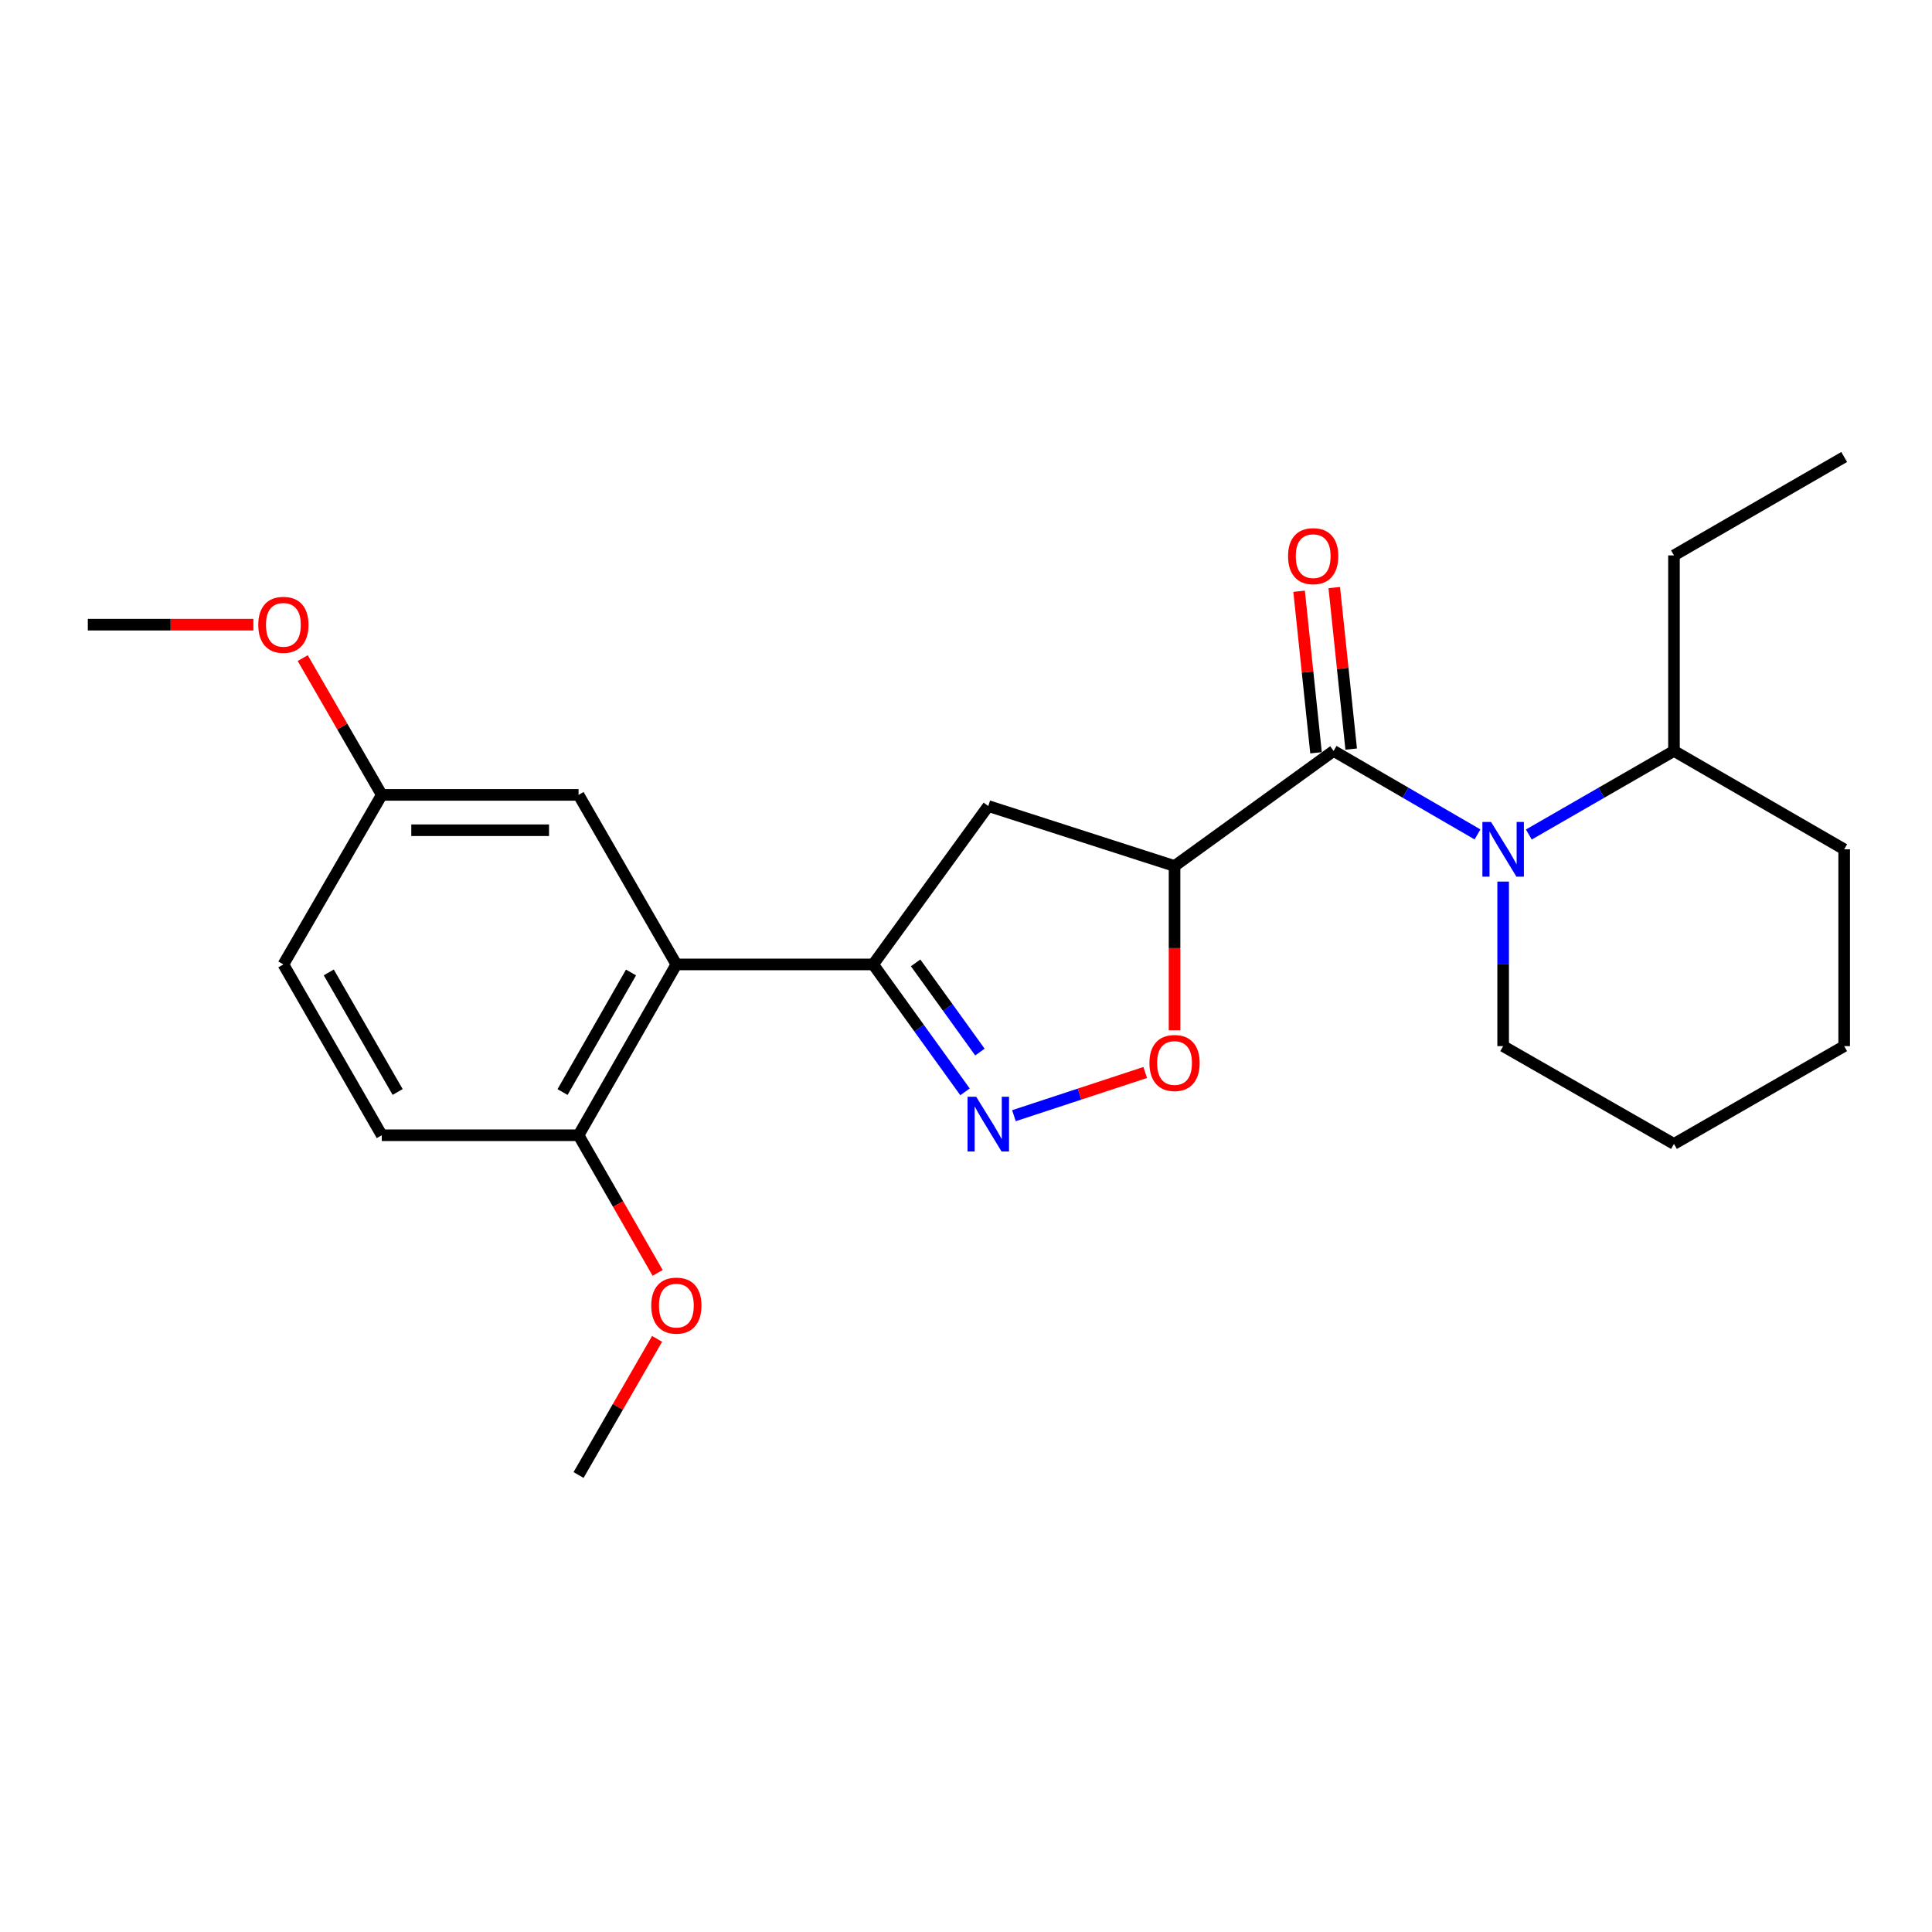 <?xml version='1.0' encoding='iso-8859-1'?>
<svg version='1.1' baseProfile='full'
              xmlns='http://www.w3.org/2000/svg'
                      xmlns:rdkit='http://www.rdkit.org/xml'
                      xmlns:xlink='http://www.w3.org/1999/xlink'
                  xml:space='preserve'
width='1000px' height='1000px' viewBox='0 0 1000 1000'>
<!-- END OF HEADER -->
<rect style='opacity:1.0;fill:#FFFFFF;stroke:none' width='1000' height='1000' x='0' y='0'> </rect>
<path class='bond-0' d='M 690.272,388.681 L 607.944,448.249' style='fill:none;fill-rule:evenodd;stroke:#000000;stroke-width:6px;stroke-linecap:butt;stroke-linejoin:miter;stroke-opacity:1' />
<path class='bond-1' d='M 690.272,388.681 L 727.511,410.288' style='fill:none;fill-rule:evenodd;stroke:#000000;stroke-width:6px;stroke-linecap:butt;stroke-linejoin:miter;stroke-opacity:1' />
<path class='bond-1' d='M 727.511,410.288 L 764.751,431.895' style='fill:none;fill-rule:evenodd;stroke:#0000FF;stroke-width:6px;stroke-linecap:butt;stroke-linejoin:miter;stroke-opacity:1' />
<path class='bond-8' d='M 699.37,387.728 L 694.991,345.926' style='fill:none;fill-rule:evenodd;stroke:#000000;stroke-width:6px;stroke-linecap:butt;stroke-linejoin:miter;stroke-opacity:1' />
<path class='bond-8' d='M 694.991,345.926 L 690.611,304.125' style='fill:none;fill-rule:evenodd;stroke:#FF0000;stroke-width:6px;stroke-linecap:butt;stroke-linejoin:miter;stroke-opacity:1' />
<path class='bond-8' d='M 681.173,389.635 L 676.793,347.833' style='fill:none;fill-rule:evenodd;stroke:#000000;stroke-width:6px;stroke-linecap:butt;stroke-linejoin:miter;stroke-opacity:1' />
<path class='bond-8' d='M 676.793,347.833 L 672.413,306.032' style='fill:none;fill-rule:evenodd;stroke:#FF0000;stroke-width:6px;stroke-linecap:butt;stroke-linejoin:miter;stroke-opacity:1' />
<path class='bond-5' d='M 607.944,448.249 L 607.944,490.753' style='fill:none;fill-rule:evenodd;stroke:#000000;stroke-width:6px;stroke-linecap:butt;stroke-linejoin:miter;stroke-opacity:1' />
<path class='bond-5' d='M 607.944,490.753 L 607.944,533.258' style='fill:none;fill-rule:evenodd;stroke:#FF0000;stroke-width:6px;stroke-linecap:butt;stroke-linejoin:miter;stroke-opacity:1' />
<path class='bond-6' d='M 607.944,448.249 L 511.537,417.205' style='fill:none;fill-rule:evenodd;stroke:#000000;stroke-width:6px;stroke-linecap:butt;stroke-linejoin:miter;stroke-opacity:1' />
<path class='bond-10' d='M 791.318,431.945 L 828.881,410.313' style='fill:none;fill-rule:evenodd;stroke:#0000FF;stroke-width:6px;stroke-linecap:butt;stroke-linejoin:miter;stroke-opacity:1' />
<path class='bond-10' d='M 828.881,410.313 L 866.444,388.681' style='fill:none;fill-rule:evenodd;stroke:#000000;stroke-width:6px;stroke-linecap:butt;stroke-linejoin:miter;stroke-opacity:1' />
<path class='bond-13' d='M 778.027,456.305 L 778.027,498.89' style='fill:none;fill-rule:evenodd;stroke:#0000FF;stroke-width:6px;stroke-linecap:butt;stroke-linejoin:miter;stroke-opacity:1' />
<path class='bond-13' d='M 778.027,498.89 L 778.027,541.474' style='fill:none;fill-rule:evenodd;stroke:#000000;stroke-width:6px;stroke-linecap:butt;stroke-linejoin:miter;stroke-opacity:1' />
<path class='bond-2' d='M 524.815,577.481 L 558.785,566.302' style='fill:none;fill-rule:evenodd;stroke:#0000FF;stroke-width:6px;stroke-linecap:butt;stroke-linejoin:miter;stroke-opacity:1' />
<path class='bond-2' d='M 558.785,566.302 L 592.756,555.122' style='fill:none;fill-rule:evenodd;stroke:#FF0000;stroke-width:6px;stroke-linecap:butt;stroke-linejoin:miter;stroke-opacity:1' />
<path class='bond-24' d='M 499.494,565.142 L 475.722,532.165' style='fill:none;fill-rule:evenodd;stroke:#0000FF;stroke-width:6px;stroke-linecap:butt;stroke-linejoin:miter;stroke-opacity:1' />
<path class='bond-24' d='M 475.722,532.165 L 451.949,499.187' style='fill:none;fill-rule:evenodd;stroke:#000000;stroke-width:6px;stroke-linecap:butt;stroke-linejoin:miter;stroke-opacity:1' />
<path class='bond-24' d='M 507.205,544.549 L 490.564,521.465' style='fill:none;fill-rule:evenodd;stroke:#0000FF;stroke-width:6px;stroke-linecap:butt;stroke-linejoin:miter;stroke-opacity:1' />
<path class='bond-24' d='M 490.564,521.465 L 473.924,498.381' style='fill:none;fill-rule:evenodd;stroke:#000000;stroke-width:6px;stroke-linecap:butt;stroke-linejoin:miter;stroke-opacity:1' />
<path class='bond-3' d='M 451.949,499.187 L 511.537,417.205' style='fill:none;fill-rule:evenodd;stroke:#000000;stroke-width:6px;stroke-linecap:butt;stroke-linejoin:miter;stroke-opacity:1' />
<path class='bond-4' d='M 451.949,499.187 L 350.084,499.187' style='fill:none;fill-rule:evenodd;stroke:#000000;stroke-width:6px;stroke-linecap:butt;stroke-linejoin:miter;stroke-opacity:1' />
<path class='bond-7' d='M 350.084,499.187 L 299.462,587.603' style='fill:none;fill-rule:evenodd;stroke:#000000;stroke-width:6px;stroke-linecap:butt;stroke-linejoin:miter;stroke-opacity:1' />
<path class='bond-7' d='M 326.612,503.358 L 291.176,565.25' style='fill:none;fill-rule:evenodd;stroke:#000000;stroke-width:6px;stroke-linecap:butt;stroke-linejoin:miter;stroke-opacity:1' />
<path class='bond-9' d='M 350.084,499.187 L 299.462,411.431' style='fill:none;fill-rule:evenodd;stroke:#000000;stroke-width:6px;stroke-linecap:butt;stroke-linejoin:miter;stroke-opacity:1' />
<path class='bond-11' d='M 299.462,587.603 L 197.607,587.603' style='fill:none;fill-rule:evenodd;stroke:#000000;stroke-width:6px;stroke-linecap:butt;stroke-linejoin:miter;stroke-opacity:1' />
<path class='bond-15' d='M 299.462,587.603 L 319.929,623.224' style='fill:none;fill-rule:evenodd;stroke:#000000;stroke-width:6px;stroke-linecap:butt;stroke-linejoin:miter;stroke-opacity:1' />
<path class='bond-15' d='M 319.929,623.224 L 340.396,658.845' style='fill:none;fill-rule:evenodd;stroke:#FF0000;stroke-width:6px;stroke-linecap:butt;stroke-linejoin:miter;stroke-opacity:1' />
<path class='bond-12' d='M 299.462,411.431 L 197.607,411.431' style='fill:none;fill-rule:evenodd;stroke:#000000;stroke-width:6px;stroke-linecap:butt;stroke-linejoin:miter;stroke-opacity:1' />
<path class='bond-12' d='M 284.183,429.728 L 212.885,429.728' style='fill:none;fill-rule:evenodd;stroke:#000000;stroke-width:6px;stroke-linecap:butt;stroke-linejoin:miter;stroke-opacity:1' />
<path class='bond-17' d='M 866.444,388.681 L 866.444,287.477' style='fill:none;fill-rule:evenodd;stroke:#000000;stroke-width:6px;stroke-linecap:butt;stroke-linejoin:miter;stroke-opacity:1' />
<path class='bond-18' d='M 866.444,388.681 L 954.545,439.599' style='fill:none;fill-rule:evenodd;stroke:#000000;stroke-width:6px;stroke-linecap:butt;stroke-linejoin:miter;stroke-opacity:1' />
<path class='bond-26' d='M 197.607,587.603 L 146.679,499.187' style='fill:none;fill-rule:evenodd;stroke:#000000;stroke-width:6px;stroke-linecap:butt;stroke-linejoin:miter;stroke-opacity:1' />
<path class='bond-26' d='M 205.823,565.208 L 170.174,503.317' style='fill:none;fill-rule:evenodd;stroke:#000000;stroke-width:6px;stroke-linecap:butt;stroke-linejoin:miter;stroke-opacity:1' />
<path class='bond-14' d='M 197.607,411.431 L 146.679,499.187' style='fill:none;fill-rule:evenodd;stroke:#000000;stroke-width:6px;stroke-linecap:butt;stroke-linejoin:miter;stroke-opacity:1' />
<path class='bond-16' d='M 197.607,411.431 L 177.144,376.032' style='fill:none;fill-rule:evenodd;stroke:#000000;stroke-width:6px;stroke-linecap:butt;stroke-linejoin:miter;stroke-opacity:1' />
<path class='bond-16' d='M 177.144,376.032 L 156.682,340.634' style='fill:none;fill-rule:evenodd;stroke:#FF0000;stroke-width:6px;stroke-linecap:butt;stroke-linejoin:miter;stroke-opacity:1' />
<path class='bond-21' d='M 778.027,541.474 L 866.444,592.096' style='fill:none;fill-rule:evenodd;stroke:#000000;stroke-width:6px;stroke-linecap:butt;stroke-linejoin:miter;stroke-opacity:1' />
<path class='bond-19' d='M 340.109,692.998 L 319.785,728.229' style='fill:none;fill-rule:evenodd;stroke:#FF0000;stroke-width:6px;stroke-linecap:butt;stroke-linejoin:miter;stroke-opacity:1' />
<path class='bond-19' d='M 319.785,728.229 L 299.462,763.461' style='fill:none;fill-rule:evenodd;stroke:#000000;stroke-width:6px;stroke-linecap:butt;stroke-linejoin:miter;stroke-opacity:1' />
<path class='bond-20' d='M 131.149,323.329 L 88.302,323.329' style='fill:none;fill-rule:evenodd;stroke:#FF0000;stroke-width:6px;stroke-linecap:butt;stroke-linejoin:miter;stroke-opacity:1' />
<path class='bond-20' d='M 88.302,323.329 L 45.455,323.329' style='fill:none;fill-rule:evenodd;stroke:#000000;stroke-width:6px;stroke-linecap:butt;stroke-linejoin:miter;stroke-opacity:1' />
<path class='bond-22' d='M 866.444,287.477 L 954.545,236.539' style='fill:none;fill-rule:evenodd;stroke:#000000;stroke-width:6px;stroke-linecap:butt;stroke-linejoin:miter;stroke-opacity:1' />
<path class='bond-25' d='M 954.545,439.599 L 954.545,541.474' style='fill:none;fill-rule:evenodd;stroke:#000000;stroke-width:6px;stroke-linecap:butt;stroke-linejoin:miter;stroke-opacity:1' />
<path class='bond-23' d='M 866.444,592.096 L 954.545,541.474' style='fill:none;fill-rule:evenodd;stroke:#000000;stroke-width:6px;stroke-linecap:butt;stroke-linejoin:miter;stroke-opacity:1' />
<path  class='atom-2' d='M 771.767 425.439
L 781.047 440.439
Q 781.967 441.919, 783.447 444.599
Q 784.927 447.279, 785.007 447.439
L 785.007 425.439
L 788.767 425.439
L 788.767 453.759
L 784.887 453.759
L 774.927 437.359
Q 773.767 435.439, 772.527 433.239
Q 771.327 431.039, 770.967 430.359
L 770.967 453.759
L 767.287 453.759
L 767.287 425.439
L 771.767 425.439
' fill='#0000FF'/>
<path  class='atom-3' d='M 505.277 567.69
L 514.557 582.69
Q 515.477 584.17, 516.957 586.85
Q 518.437 589.53, 518.517 589.69
L 518.517 567.69
L 522.277 567.69
L 522.277 596.01
L 518.397 596.01
L 508.437 579.61
Q 507.277 577.69, 506.037 575.49
Q 504.837 573.29, 504.477 572.61
L 504.477 596.01
L 500.797 596.01
L 500.797 567.69
L 505.277 567.69
' fill='#0000FF'/>
<path  class='atom-6' d='M 594.944 550.204
Q 594.944 543.404, 598.304 539.604
Q 601.664 535.804, 607.944 535.804
Q 614.224 535.804, 617.584 539.604
Q 620.944 543.404, 620.944 550.204
Q 620.944 557.084, 617.544 561.004
Q 614.144 564.884, 607.944 564.884
Q 601.704 564.884, 598.304 561.004
Q 594.944 557.124, 594.944 550.204
M 607.944 561.684
Q 612.264 561.684, 614.584 558.804
Q 616.944 555.884, 616.944 550.204
Q 616.944 544.644, 614.584 541.844
Q 612.264 539.004, 607.944 539.004
Q 603.624 539.004, 601.264 541.804
Q 598.944 544.604, 598.944 550.204
Q 598.944 555.924, 601.264 558.804
Q 603.624 561.684, 607.944 561.684
' fill='#FF0000'/>
<path  class='atom-9' d='M 666.7 287.862
Q 666.7 281.062, 670.06 277.262
Q 673.42 273.462, 679.7 273.462
Q 685.98 273.462, 689.34 277.262
Q 692.7 281.062, 692.7 287.862
Q 692.7 294.742, 689.3 298.662
Q 685.9 302.542, 679.7 302.542
Q 673.46 302.542, 670.06 298.662
Q 666.7 294.782, 666.7 287.862
M 679.7 299.342
Q 684.02 299.342, 686.34 296.462
Q 688.7 293.542, 688.7 287.862
Q 688.7 282.302, 686.34 279.502
Q 684.02 276.662, 679.7 276.662
Q 675.38 276.662, 673.02 279.462
Q 670.7 282.262, 670.7 287.862
Q 670.7 293.582, 673.02 296.462
Q 675.38 299.342, 679.7 299.342
' fill='#FF0000'/>
<path  class='atom-16' d='M 337.084 675.785
Q 337.084 668.985, 340.444 665.185
Q 343.804 661.385, 350.084 661.385
Q 356.364 661.385, 359.724 665.185
Q 363.084 668.985, 363.084 675.785
Q 363.084 682.665, 359.684 686.585
Q 356.284 690.465, 350.084 690.465
Q 343.844 690.465, 340.444 686.585
Q 337.084 682.705, 337.084 675.785
M 350.084 687.265
Q 354.404 687.265, 356.724 684.385
Q 359.084 681.465, 359.084 675.785
Q 359.084 670.225, 356.724 667.425
Q 354.404 664.585, 350.084 664.585
Q 345.764 664.585, 343.404 667.385
Q 341.084 670.185, 341.084 675.785
Q 341.084 681.505, 343.404 684.385
Q 345.764 687.265, 350.084 687.265
' fill='#FF0000'/>
<path  class='atom-17' d='M 133.679 323.409
Q 133.679 316.609, 137.039 312.809
Q 140.399 309.009, 146.679 309.009
Q 152.959 309.009, 156.319 312.809
Q 159.679 316.609, 159.679 323.409
Q 159.679 330.289, 156.279 334.209
Q 152.879 338.089, 146.679 338.089
Q 140.439 338.089, 137.039 334.209
Q 133.679 330.329, 133.679 323.409
M 146.679 334.889
Q 150.999 334.889, 153.319 332.009
Q 155.679 329.089, 155.679 323.409
Q 155.679 317.849, 153.319 315.049
Q 150.999 312.209, 146.679 312.209
Q 142.359 312.209, 139.999 315.009
Q 137.679 317.809, 137.679 323.409
Q 137.679 329.129, 139.999 332.009
Q 142.359 334.889, 146.679 334.889
' fill='#FF0000'/>
</svg>
